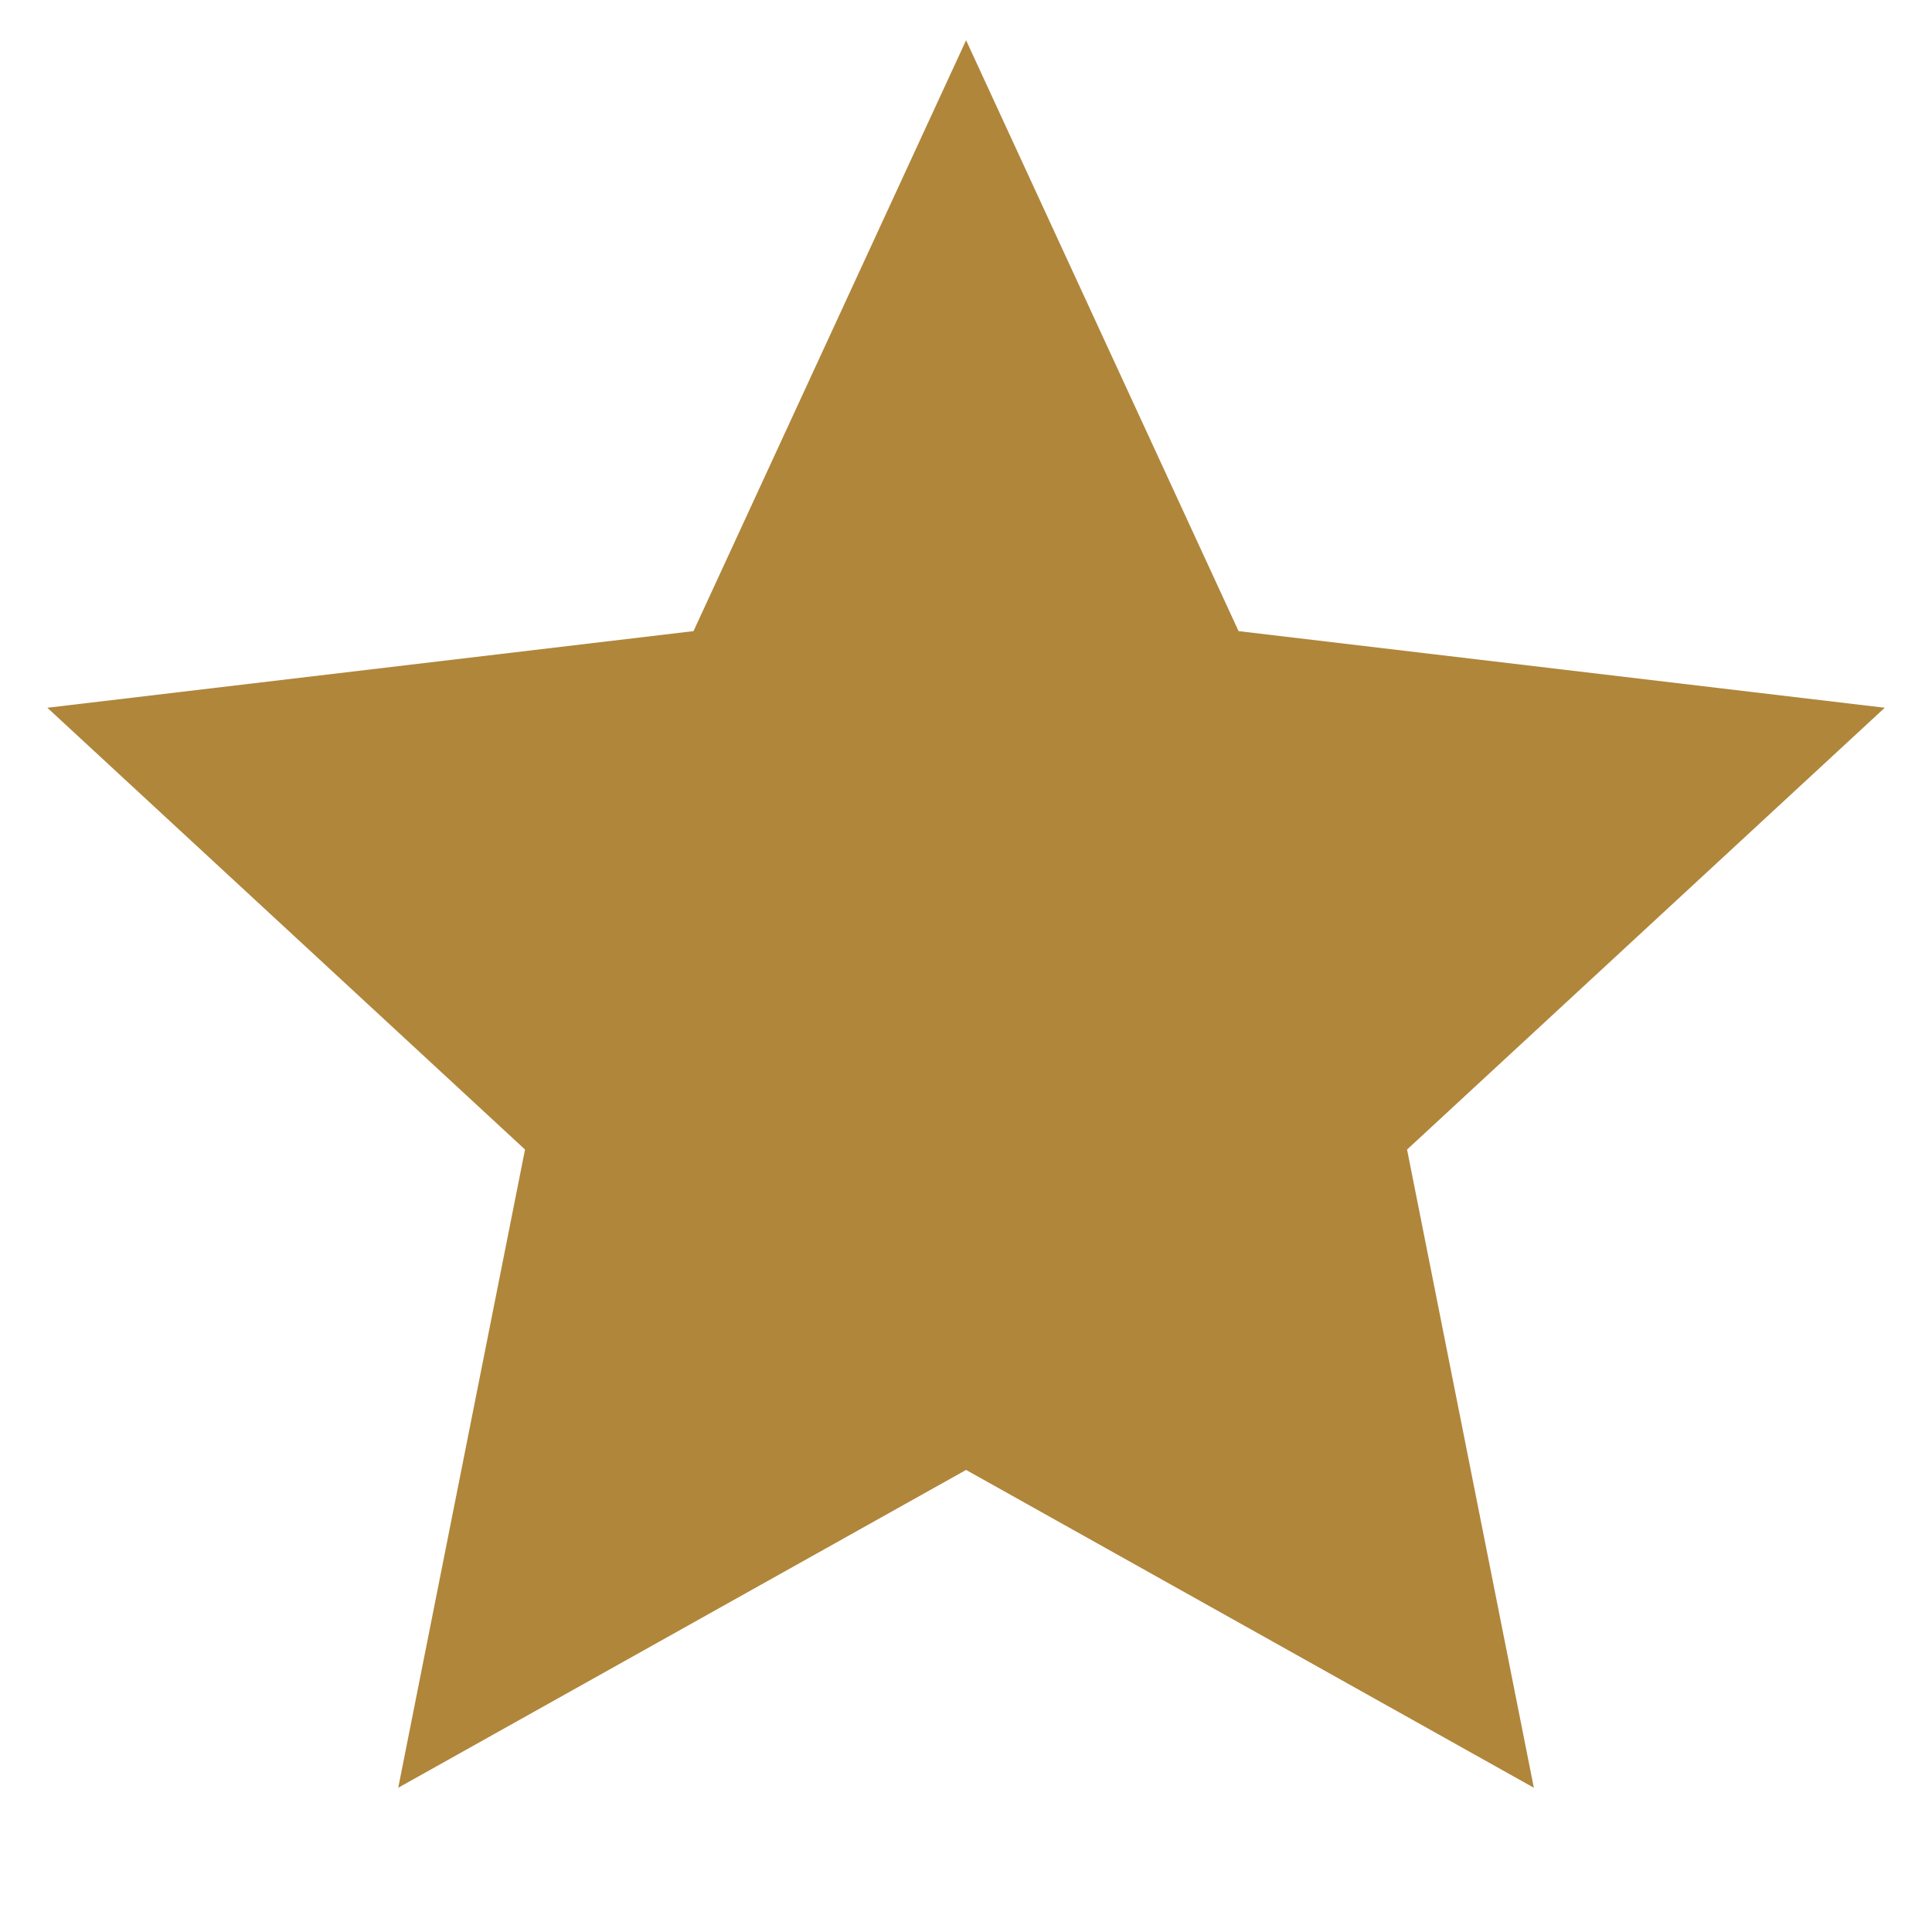 <svg xmlns="http://www.w3.org/2000/svg" viewBox="0 0 24 24" width="24" height="24" fill="rgba(176,134,59,1)"><path d="M12.001 18.26L4.947 22.208L6.522 14.28L0.588 8.792L8.615 7.84L12.001 0.5L15.386 7.84L23.413 8.792L17.479 14.28L19.054 22.208L12.001 18.26Z"></path></svg>